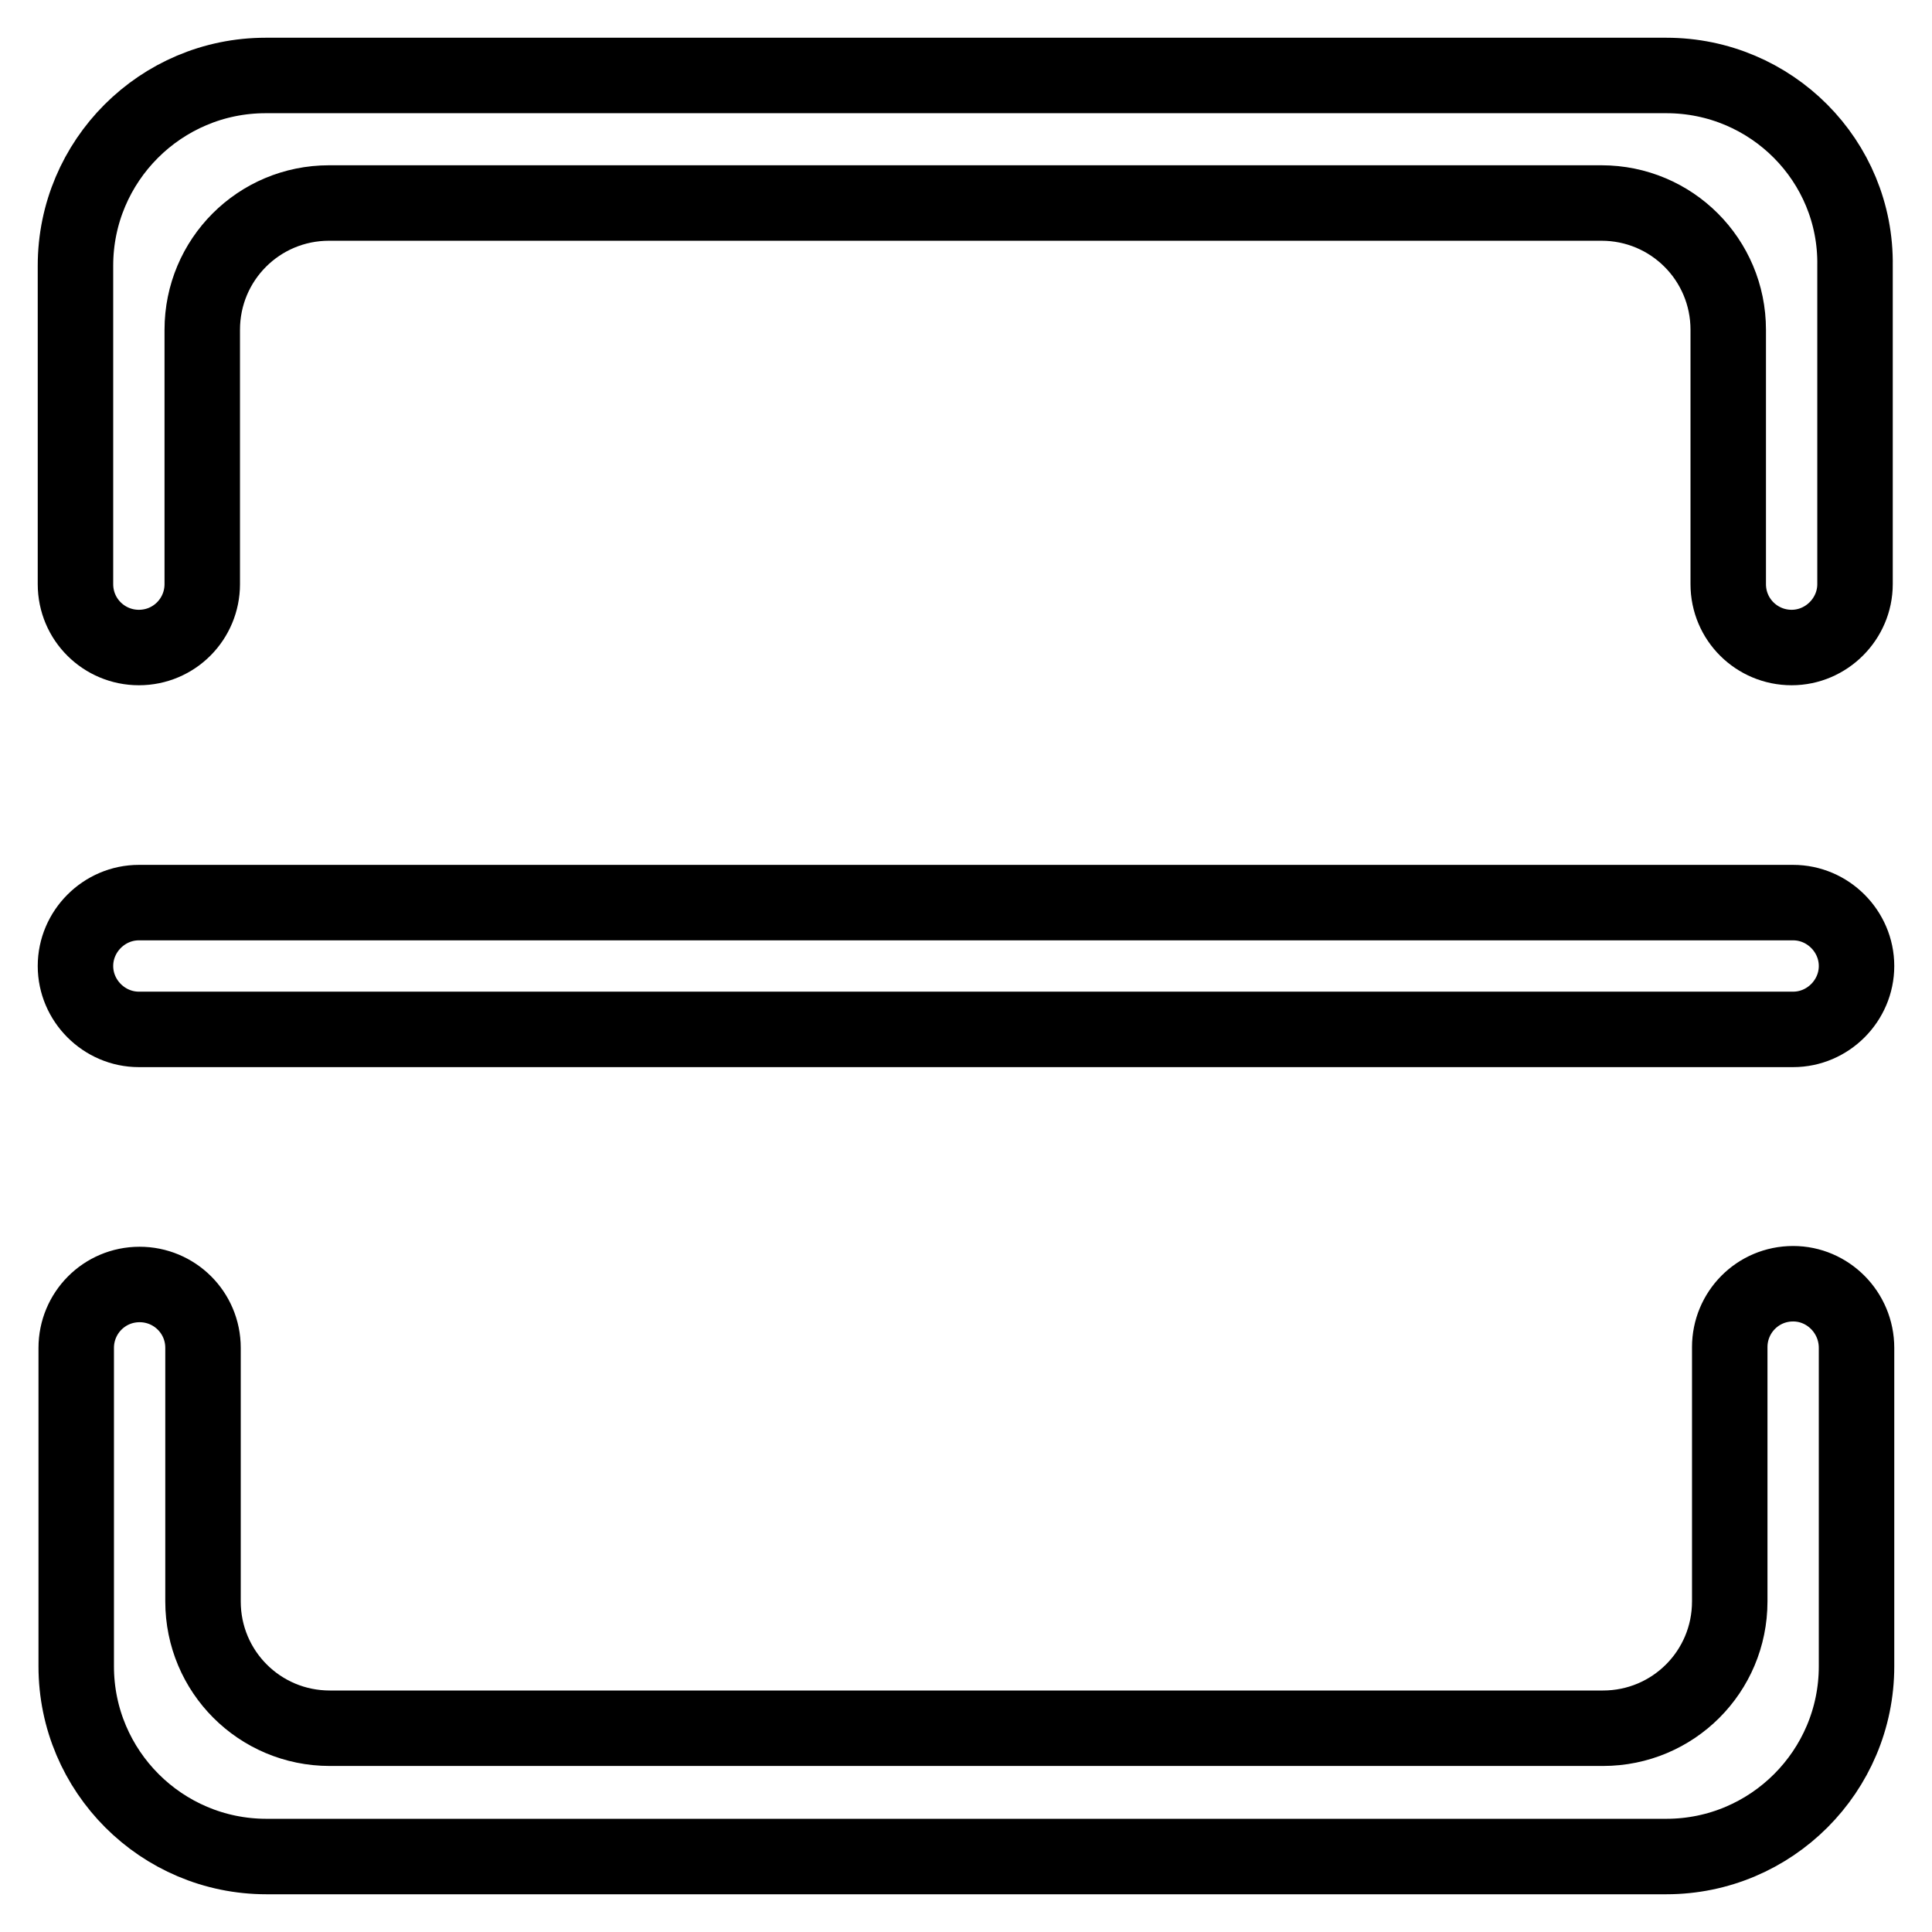 <?xml version="1.0" encoding="utf-8"?>
<!-- Svg Vector Icons : http://www.onlinewebfonts.com/icon -->
<!DOCTYPE svg PUBLIC "-//W3C//DTD SVG 1.1//EN" "http://www.w3.org/Graphics/SVG/1.1/DTD/svg11.dtd">
<svg version="1.1" xmlns="http://www.w3.org/2000/svg" xmlns:xlink="http://www.w3.org/1999/xlink" x="0px" y="0px" viewBox="0 0 256 256" enable-background="new 0 0 256 256" xml:space="preserve">
<g> <path stroke-width="10" fill-opacity="0" stroke="#000000"  d="M220.8,10H35.2C21.3,10,10,21.3,10,35.2V69v8.4c0,4.7,3.8,8.4,8.4,8.4c4.7,0,8.4-3.8,8.4-8.4V69V43.7 c0-9.3,7.5-16.8,16.8-16.8h168.6c9.3,0,16.8,7.5,16.8,16.8V69v8.4c0,4.7,3.8,8.4,8.4,8.4s8.4-3.8,8.4-8.4V69V35.2 C246,21.3,234.7,10,220.8,10z M237.6,170.1c-4.7,0-8.4,3.8-8.4,8.4v8.4v25.3c0,9.3-7.5,16.8-16.8,16.8H43.7 c-9.3,0-16.8-7.5-16.8-16.8V187v-8.4c0-4.7-3.8-8.4-8.4-8.4c-4.7,0-8.4,3.8-8.4,8.4v8.4v33.8c0,13.9,11.3,25.2,25.2,25.2h185.5 c13.9,0,25.2-11.3,25.2-25.2V187v-8.4C246,173.9,242.2,170.1,237.6,170.1z M237.6,119.6H18.4c-4.6,0-8.4,3.8-8.4,8.4 s3.8,8.4,8.4,8.4h219.2c4.6,0,8.4-3.8,8.4-8.4S242.2,119.6,237.6,119.6z"/></g>
</svg>